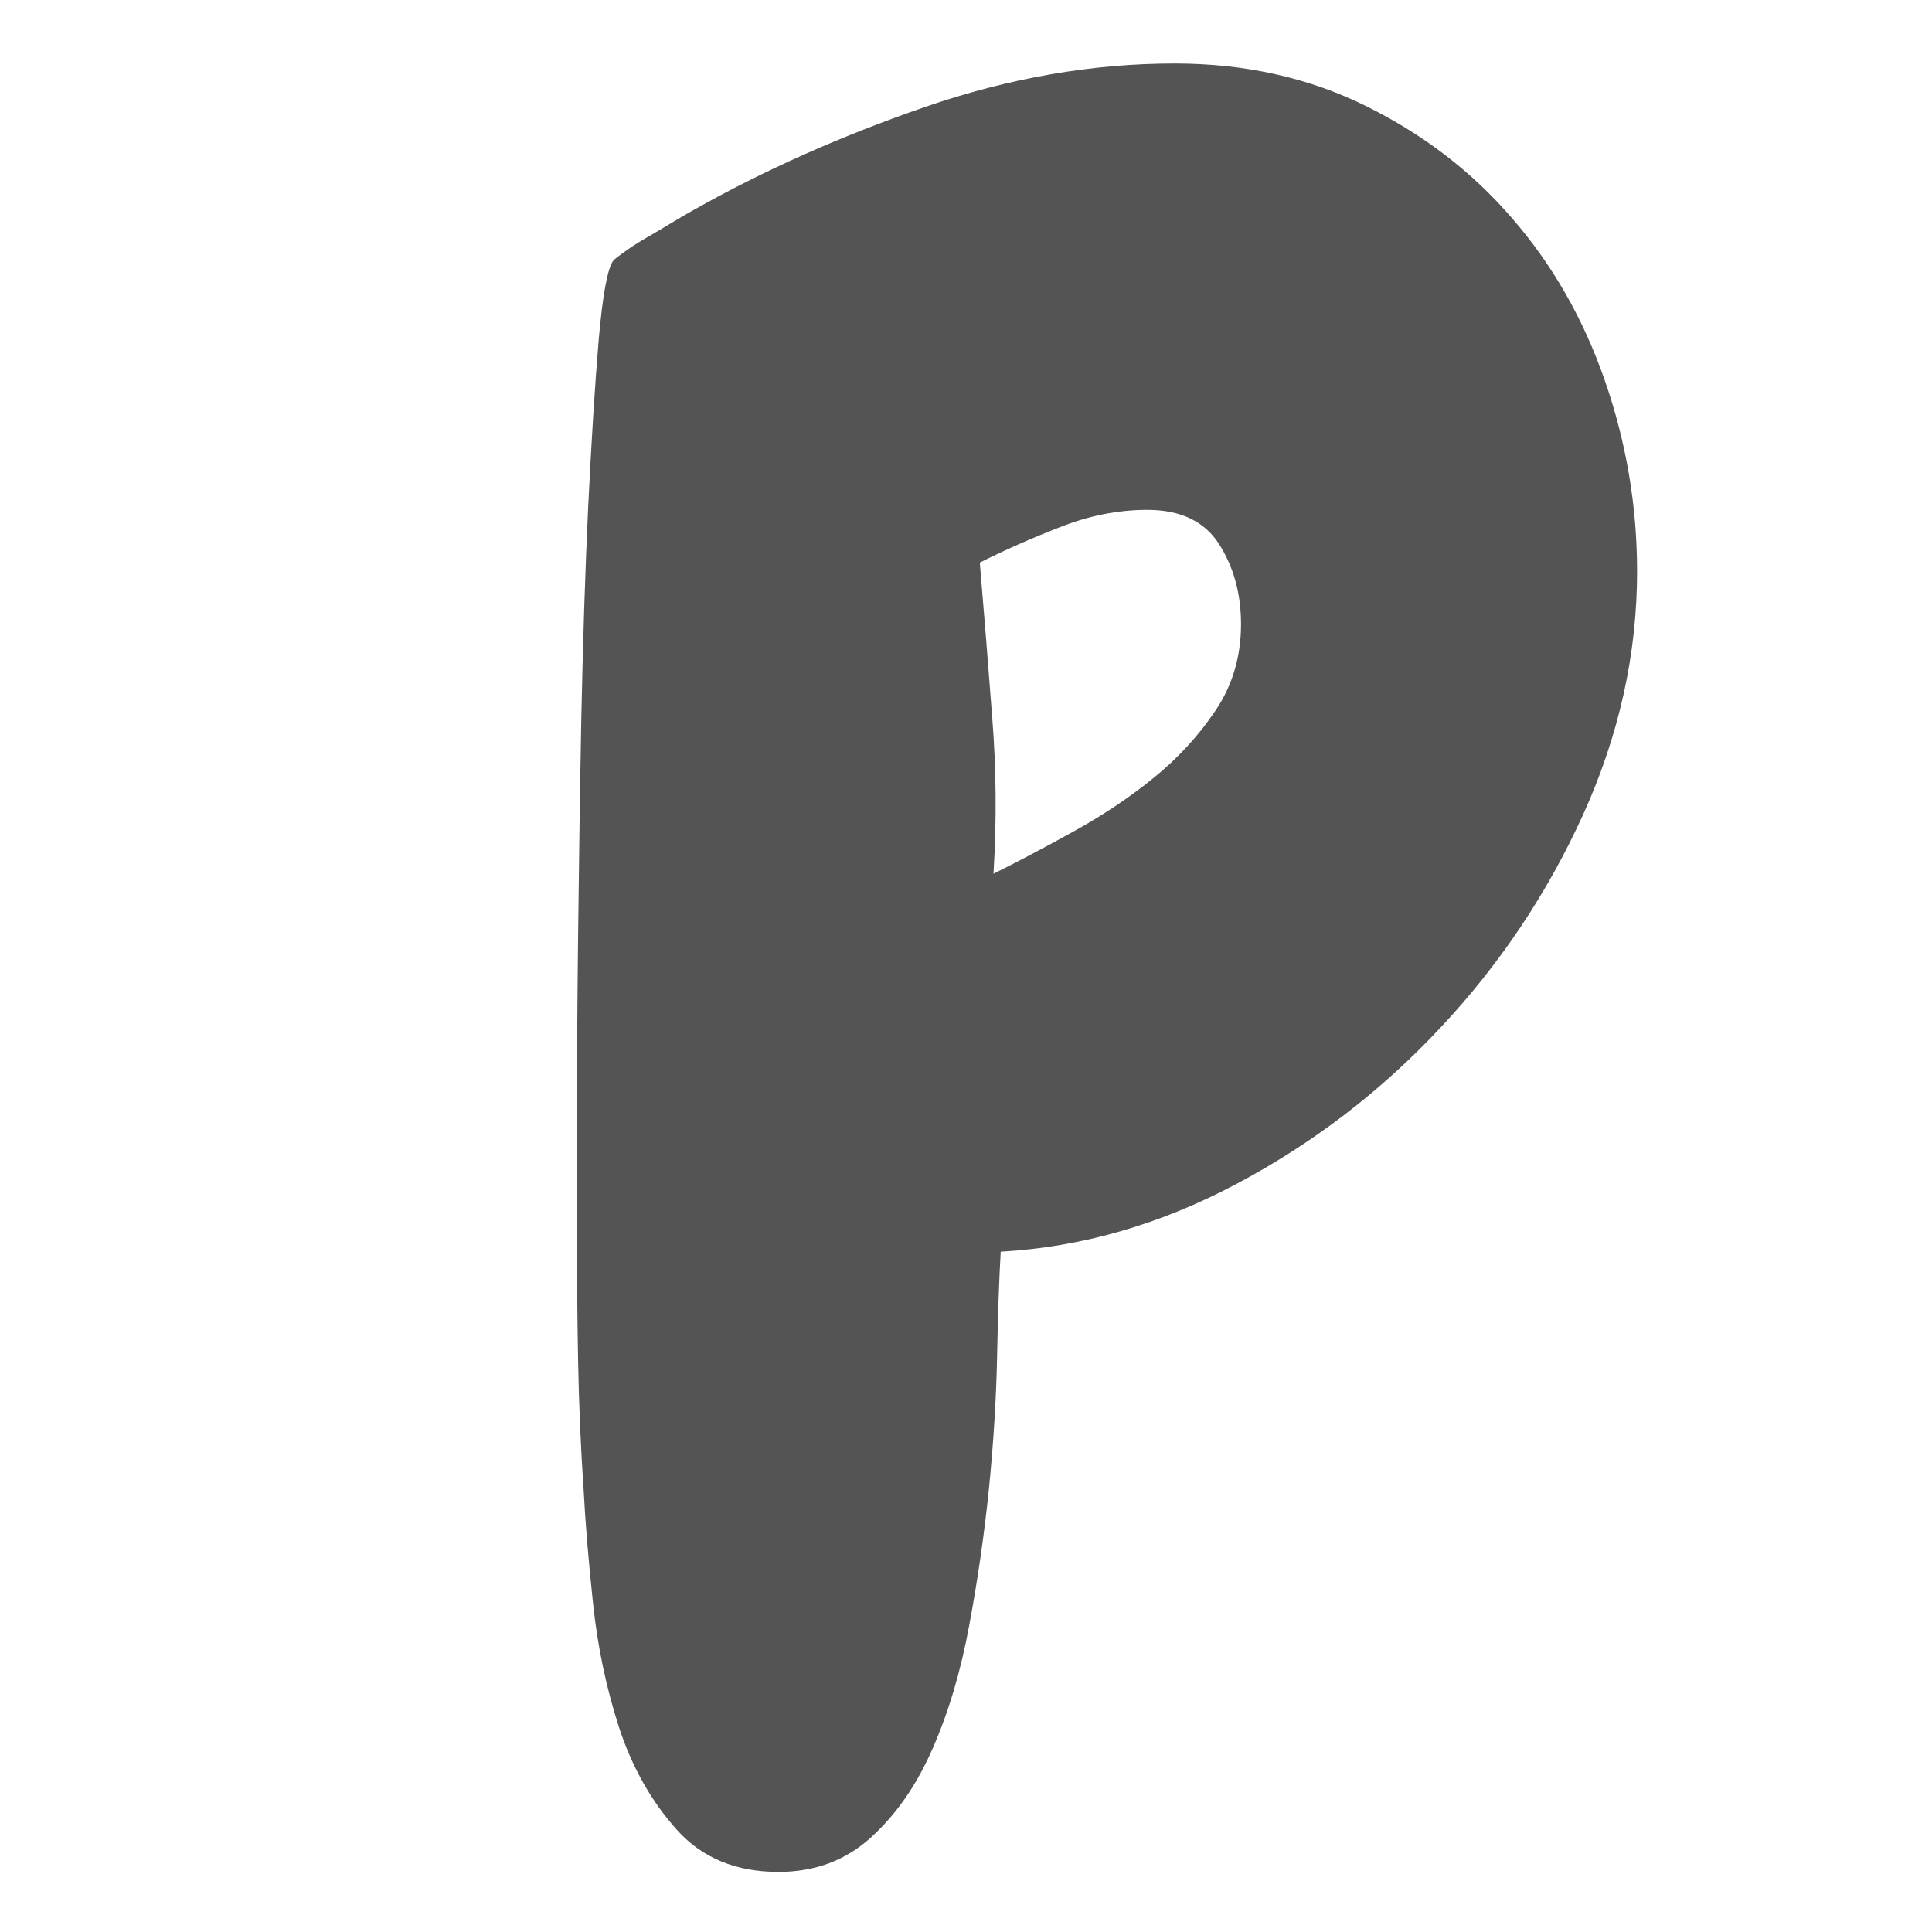 <svg version="1.0" preserveAspectRatio="xMidYMid meet" height="100" viewBox="0 0 75 75" zoomAndPan="magnify" width="100" xmlns:xlink="http://www.w3.org/1999/xlink" xmlns="http://www.w3.org/2000/svg"><defs><g></g></defs><g fill-opacity="1" fill="#545454"><g transform="translate(19.645, 69.824)"><g><path d="M 43.906 -47.641 C 43.906 -44.43 43.207 -41.285 41.812 -38.203 C 40.414 -35.129 38.562 -32.363 36.25 -29.906 C 33.945 -27.445 31.312 -25.43 28.344 -23.859 C 25.383 -22.285 22.336 -21.41 19.203 -21.234 C 19.141 -20.172 19.094 -18.82 19.062 -17.188 C 19.031 -15.562 18.926 -13.859 18.75 -12.078 C 18.57 -10.305 18.316 -8.531 17.984 -6.75 C 17.66 -4.977 17.188 -3.379 16.562 -1.953 C 15.945 -0.535 15.148 0.613 14.172 1.5 C 13.191 2.395 11.992 2.844 10.578 2.844 C 8.922 2.844 7.602 2.297 6.625 1.203 C 5.645 0.109 4.898 -1.207 4.391 -2.75 C 3.891 -4.289 3.551 -5.906 3.375 -7.594 C 3.195 -9.281 3.078 -10.719 3.016 -11.906 C 2.898 -13.625 2.828 -15.312 2.797 -16.969 C 2.766 -18.633 2.75 -20.328 2.75 -22.047 C 2.75 -22.805 2.75 -24.238 2.75 -26.344 C 2.75 -28.445 2.766 -30.848 2.797 -33.547 C 2.828 -36.242 2.867 -39.055 2.922 -41.984 C 2.984 -44.922 3.07 -47.645 3.188 -50.156 C 3.312 -52.676 3.445 -54.828 3.594 -56.609 C 3.75 -58.391 3.941 -59.426 4.172 -59.719 C 4.234 -59.781 4.41 -59.914 4.703 -60.125 C 5.004 -60.332 5.332 -60.535 5.688 -60.734 C 6.039 -60.941 6.363 -61.133 6.656 -61.312 C 6.957 -61.488 7.164 -61.609 7.281 -61.672 C 10.008 -63.211 13.004 -64.547 16.266 -65.672 C 19.523 -66.797 22.754 -67.359 25.953 -67.359 C 28.672 -67.359 31.141 -66.812 33.359 -65.719 C 35.586 -64.625 37.484 -63.172 39.047 -61.359 C 40.617 -59.555 41.82 -57.453 42.656 -55.047 C 43.488 -52.648 43.906 -50.18 43.906 -47.641 Z M 28.531 -45.594 C 28.531 -46.77 28.25 -47.801 27.688 -48.688 C 27.125 -49.582 26.191 -50.031 24.891 -50.031 C 23.754 -50.031 22.625 -49.805 21.5 -49.359 C 20.375 -48.922 19.336 -48.461 18.391 -47.984 C 18.566 -45.91 18.727 -43.895 18.875 -41.938 C 19.031 -39.988 19.047 -37.977 18.922 -35.906 C 19.867 -36.375 20.906 -36.922 22.031 -37.547 C 23.164 -38.172 24.207 -38.867 25.156 -39.641 C 26.102 -40.41 26.898 -41.281 27.547 -42.25 C 28.203 -43.227 28.531 -44.344 28.531 -45.594 Z M 28.531 -45.594"></path></g></g></g></svg>